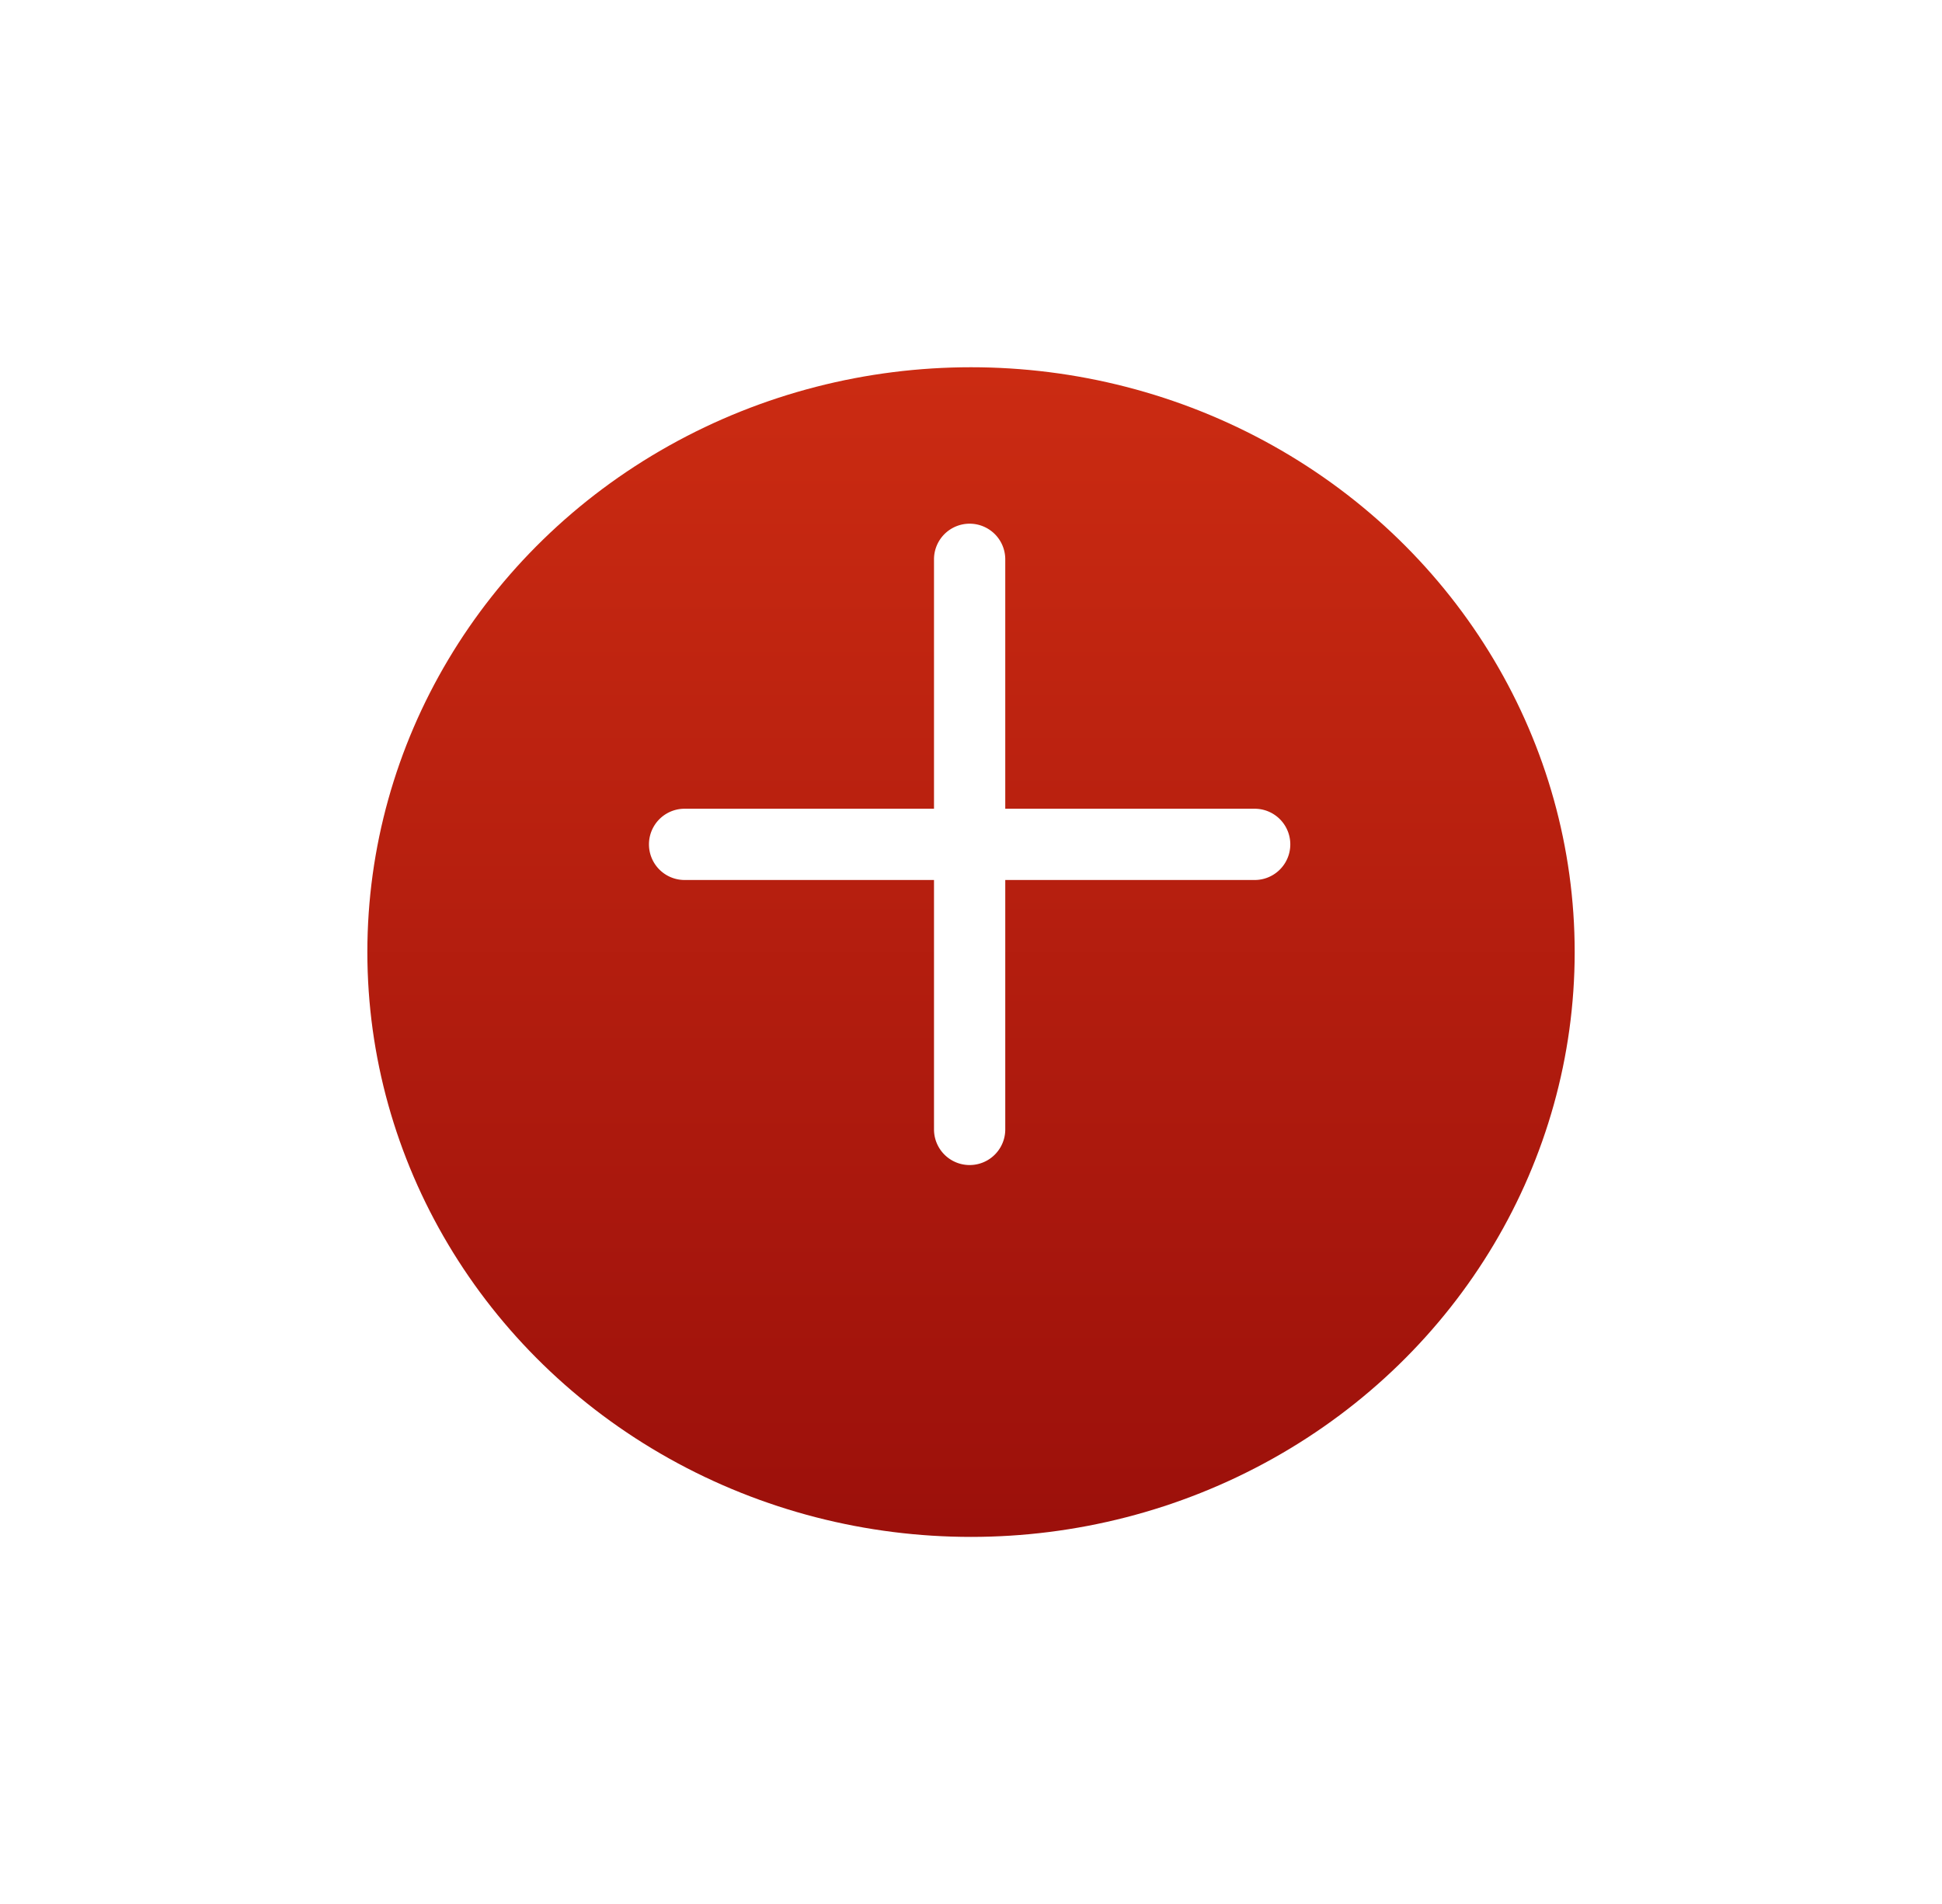 <svg height="46.658" viewBox="0 0 47.583 46.658" width="47.583" xmlns="http://www.w3.org/2000/svg" xmlns:xlink="http://www.w3.org/1999/xlink"><linearGradient id="a" gradientUnits="objectBoundingBox" x1=".5" x2=".5" y2="1"><stop offset="0" stop-color="#cb2b12"/><stop offset="1" stop-color="#9c100b"/></linearGradient><filter id="b" filterUnits="userSpaceOnUse" height="46.658" width="47.583" x="0" y="0"><feOffset dy="3"/><feGaussianBlur result="blur" stdDeviation="3"/><feFlood flood-opacity=".161"/><feComposite in2="blur" operator="in"/><feComposite in="SourceGraphic"/></filter><g filter="url(#b)" transform="translate(.001 -.002)"><ellipse cx="14.791" cy="14.329" fill="url(#a)" rx="14.791" ry="14.329" transform="translate(9 6)"/></g><g fill="#fff" fill-rule="evenodd"><path d="m15.732 7.875a.873.873 0 0 1 .873.873v6.984a.873.873 0 0 1 -.873.873h-6.984a.873.873 0 1 1 0-1.746h6.111v-6.111a.873.873 0 0 1 .873-.873z" transform="translate(8.026 4.956)"/><path d="m16.875 17.748a.873.873 0 0 1 .873-.873h6.984a.873.873 0 1 1 0 1.746h-6.111v6.111a.873.873 0 1 1 -1.746 0z" transform="translate(6.01 2.94)"/></g></svg>